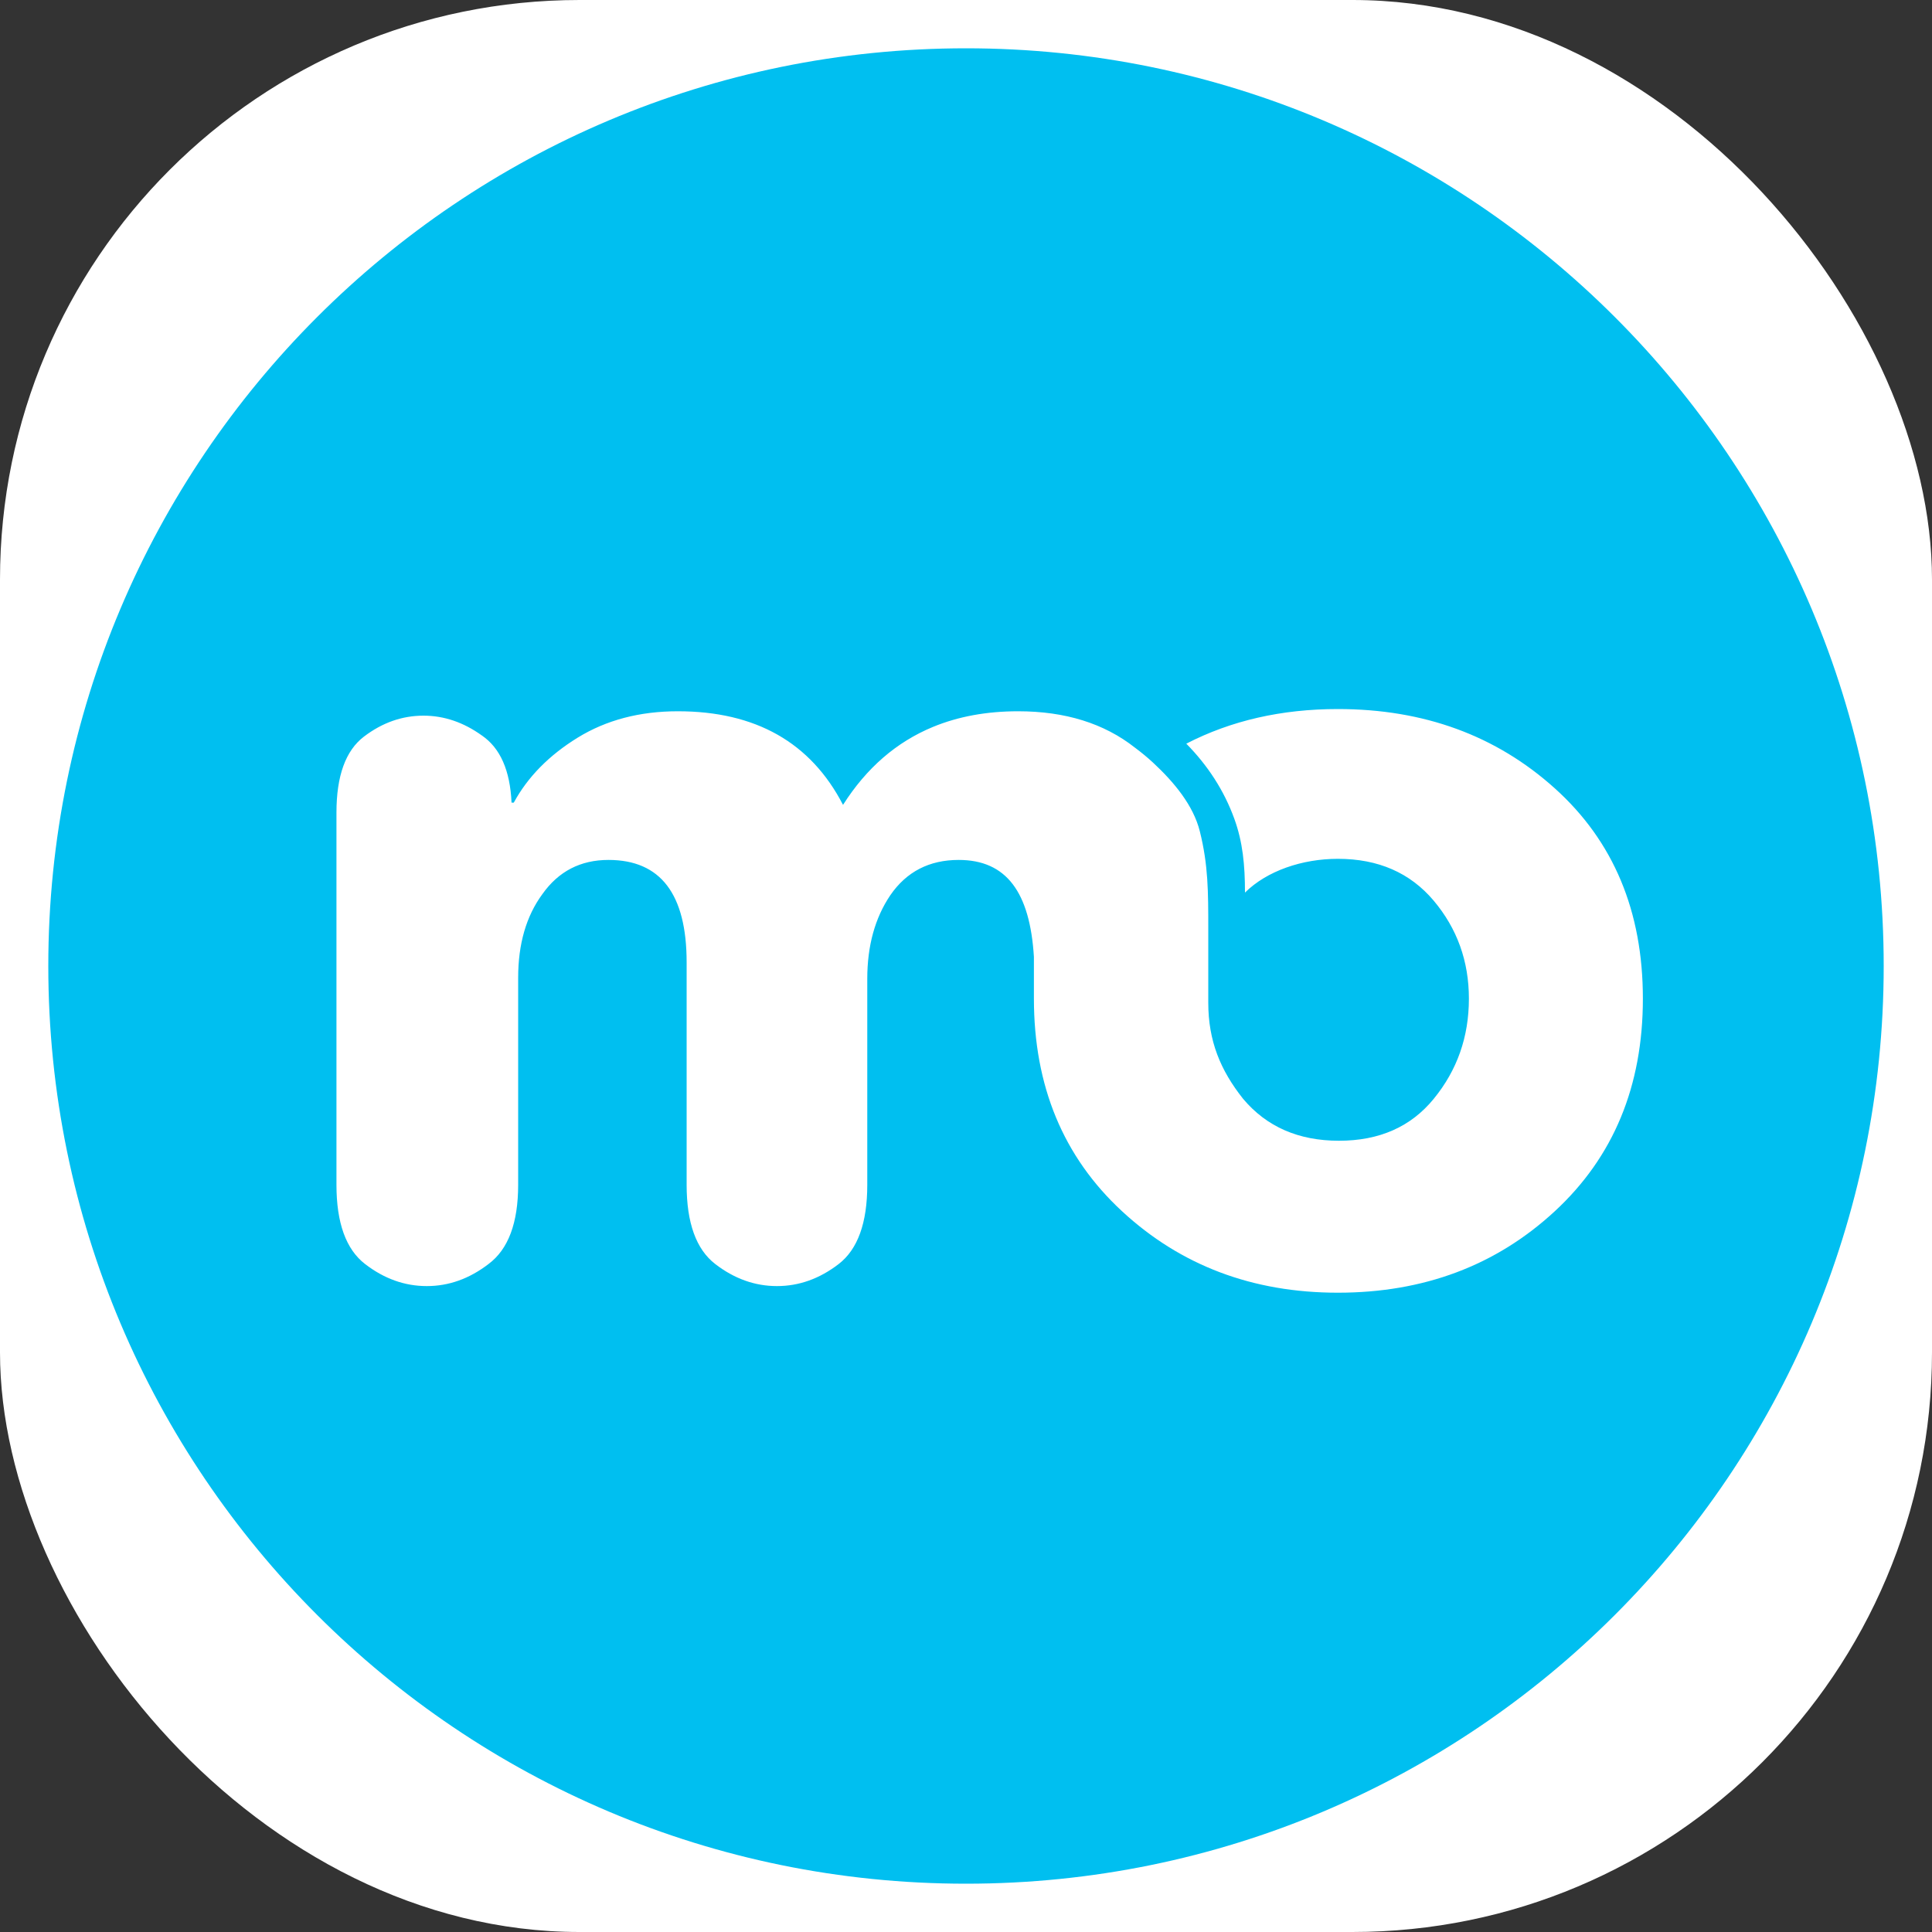<svg xmlns="http://www.w3.org/2000/svg" width="40" height="40" viewBox="0 0 40 40" fill="none"><rect x="0" y="0" width="40" height="40" fill="#333333" stroke="none"/><rect width="40" height="40" rx="12" fill="white"></rect><path fill-rule="evenodd" clip-rule="evenodd" d="M20 39C30.493 39 39 30.493 39 20C39 9.507 30.493 1 20 1C9.507 1 1 9.507 1 20C1 30.493 9.507 39 20 39ZM24.841 17.211C25.016 17.91 25.016 18.465 25.016 19.24V20.76C25.016 21.55 25.267 22.158 25.738 22.751C26.224 23.329 26.886 23.618 27.722 23.618C28.558 23.618 29.211 23.329 29.683 22.751C30.169 22.158 30.412 21.467 30.412 20.676C30.412 19.901 30.169 19.225 29.683 18.647C29.196 18.07 28.535 17.781 27.699 17.781C26.961 17.781 26.23 18.03 25.776 18.48C25.776 17.91 25.73 17.432 25.555 16.951C25.343 16.366 25.006 15.849 24.561 15.397C25.487 14.919 26.533 14.68 27.699 14.68C29.477 14.68 30.974 15.227 32.191 16.322C33.407 17.416 34.014 18.868 34.014 20.676C34.014 22.485 33.407 23.952 32.191 25.077C30.974 26.202 29.477 26.764 27.699 26.764C25.936 26.764 24.446 26.202 23.23 25.077C22.014 23.952 21.406 22.485 21.406 20.676V19.81C21.323 18.471 20.837 17.804 19.848 17.804C19.24 17.804 18.769 18.047 18.434 18.533C18.115 19.005 17.956 19.582 17.956 20.266V24.53C17.956 25.32 17.758 25.867 17.363 26.171C16.968 26.475 16.542 26.627 16.086 26.627C15.63 26.627 15.204 26.475 14.809 26.171C14.414 25.867 14.216 25.32 14.216 24.53V19.924C14.216 18.511 13.677 17.804 12.598 17.804C12.02 17.804 11.564 18.039 11.23 18.511C10.895 18.966 10.728 19.544 10.728 20.243V24.53C10.728 25.32 10.523 25.867 10.113 26.171C9.717 26.475 9.292 26.627 8.836 26.627C8.38 26.627 7.954 26.475 7.559 26.171C7.164 25.867 6.966 25.32 6.966 24.53V16.823C6.966 16.063 7.156 15.539 7.536 15.25C7.916 14.961 8.326 14.817 8.767 14.817C9.193 14.817 9.596 14.954 9.976 15.227C10.356 15.486 10.561 15.949 10.591 16.618H10.637C10.926 16.086 11.367 15.638 11.959 15.273C12.552 14.908 13.244 14.726 14.034 14.726C15.645 14.726 16.785 15.372 17.454 16.664C17.939 15.9 18.56 15.362 19.316 15.05C19.839 14.834 20.427 14.726 21.079 14.726C22.052 14.726 22.858 14.976 23.496 15.478C23.629 15.577 23.753 15.679 23.869 15.786C24.314 16.199 24.707 16.676 24.841 17.211Z" fill="#00BFF0"></path></svg>